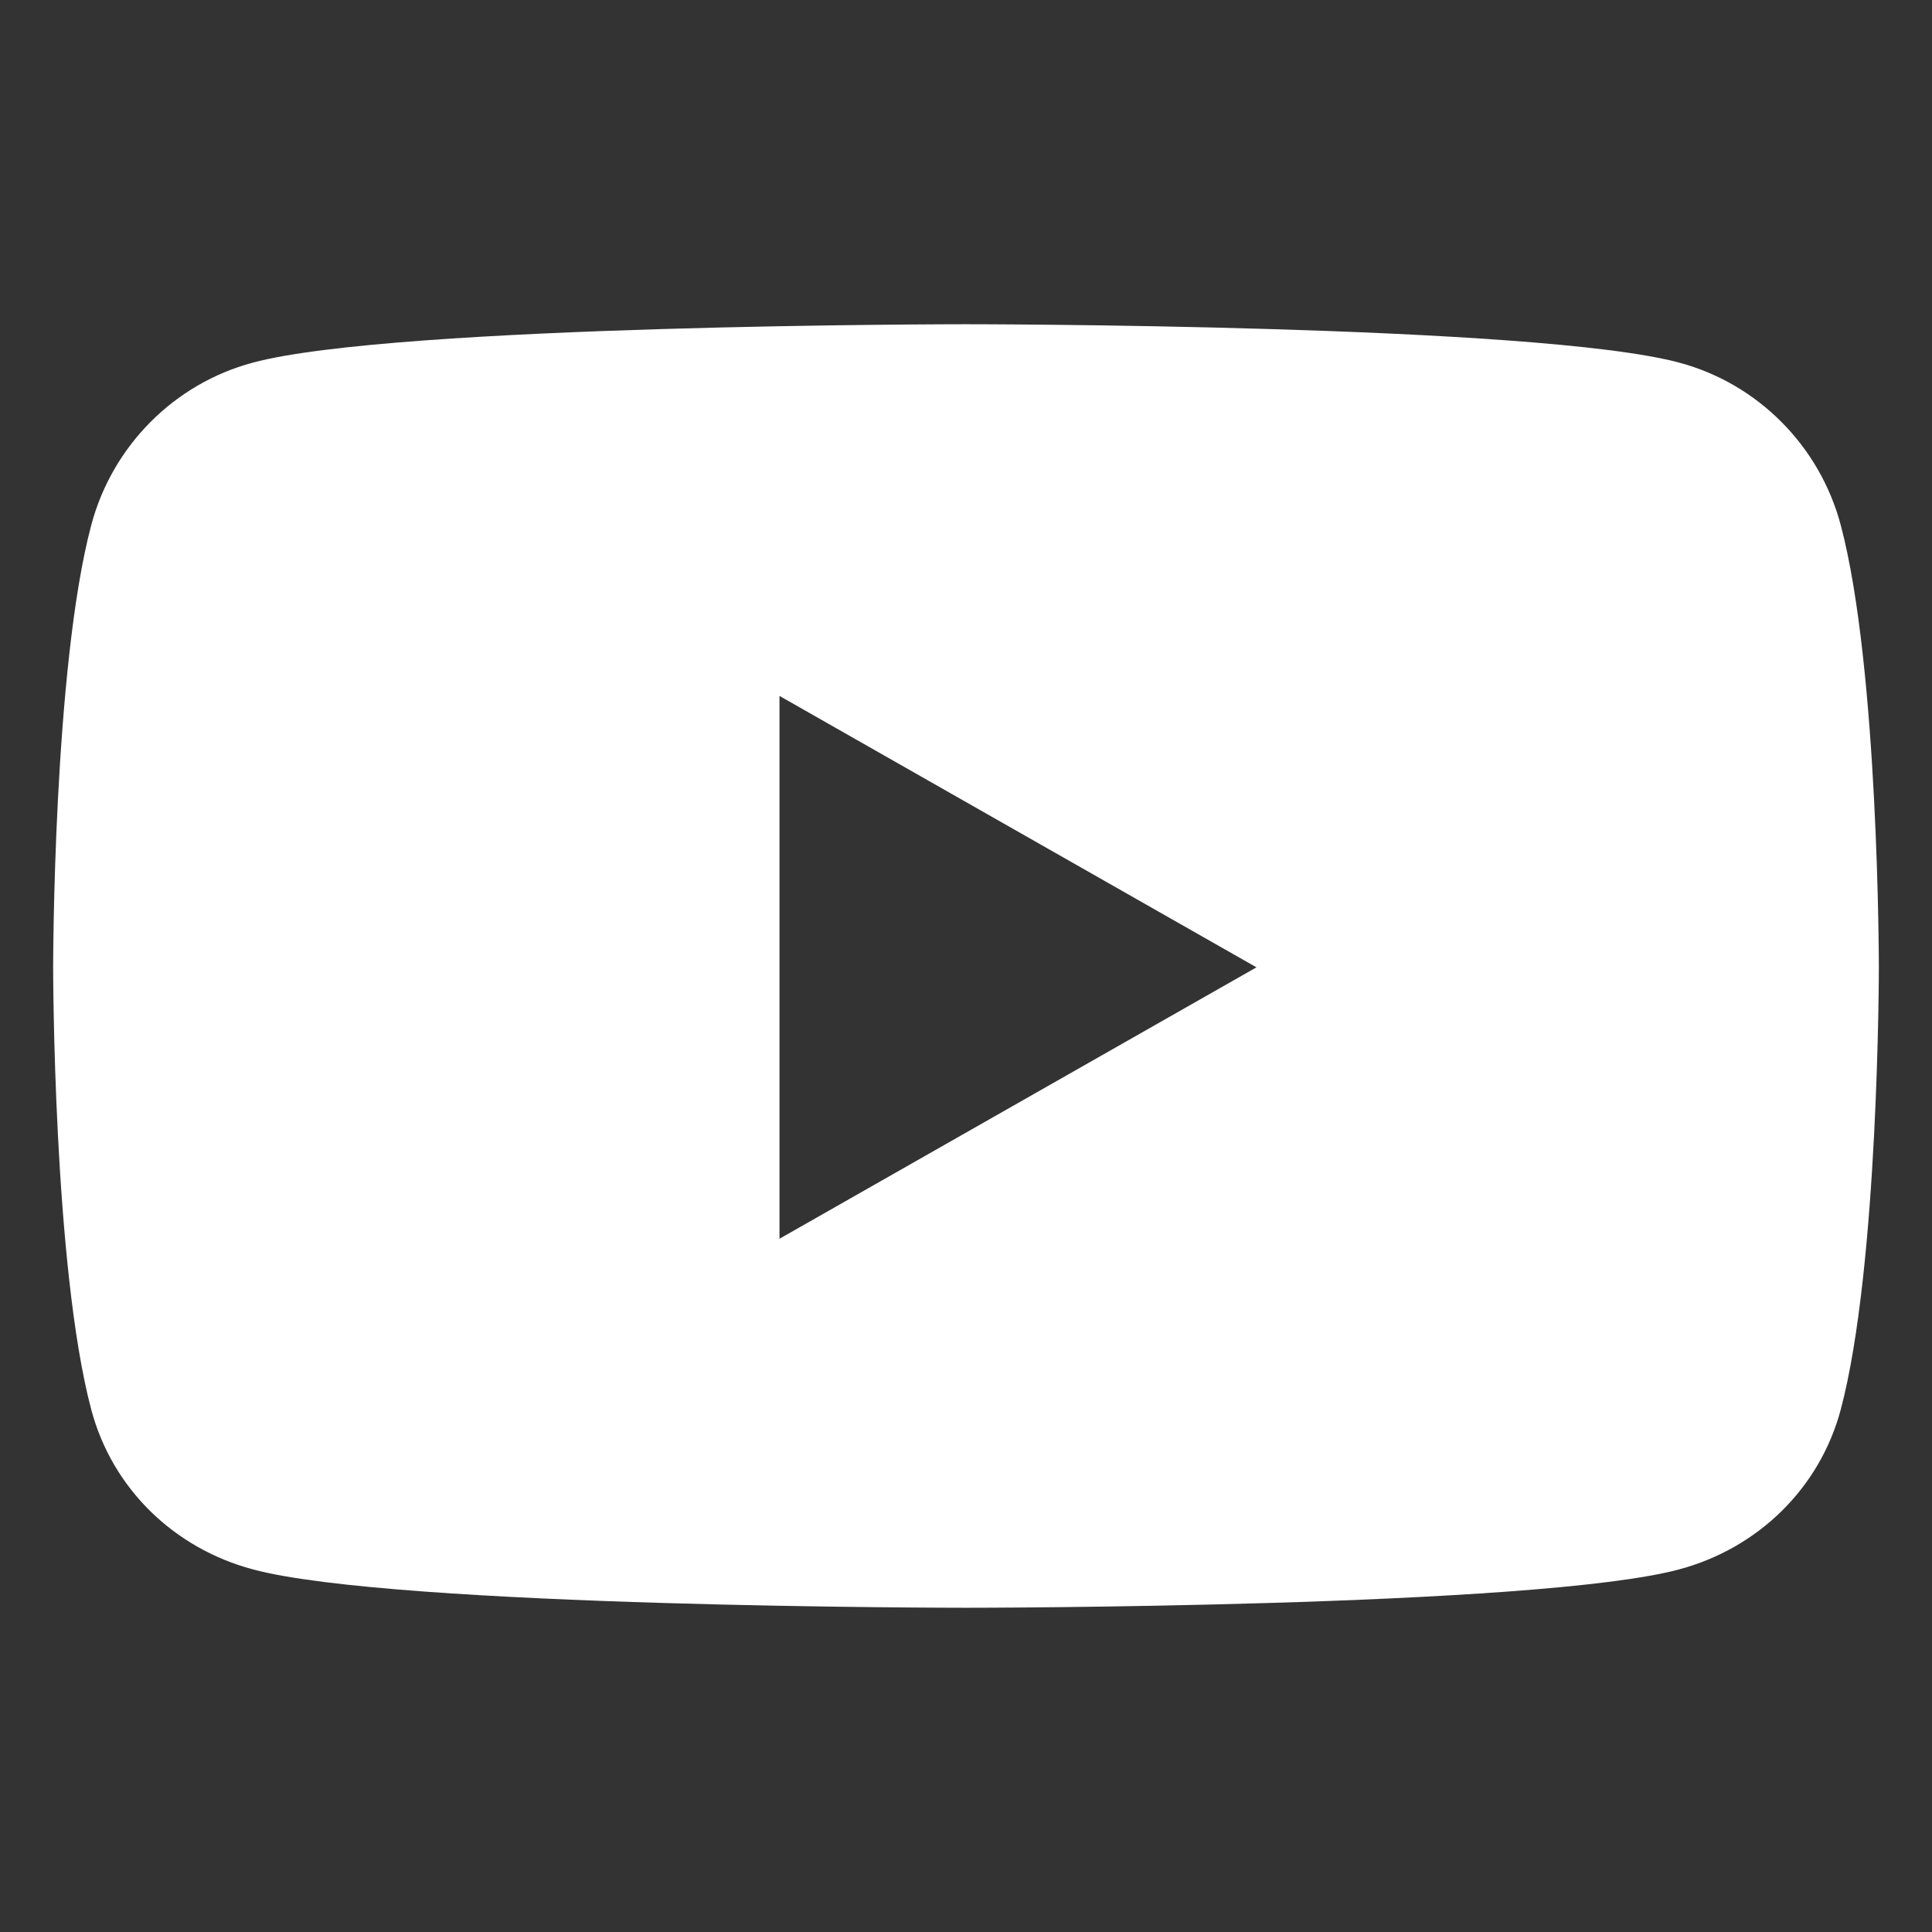 <svg width="578" height="578" viewBox="0 0 578 578" fill="none" xmlns="http://www.w3.org/2000/svg">
<rect x="0" y="0" width="578" height="578" fill="#333333" stroke="none"/>
<path d="M550.7 157.1C544.4 133.4 525.9 114.8 502.4 108.5C459.8 97 289 97 289 97C289 97 118.2 97 75.6 108.5C52.1 114.8 33.6 133.4 27.3 157.1C15.9 200 15.9 289.4 15.9 289.4C15.9 289.4 15.9 378.8 27.3 421.7C33.6 445.4 52.1 463.2 75.6 469.5C118.2 481 289 481 289 481C289 481 459.8 481 502.4 469.5C525.9 463.2 544.4 445.3 550.7 421.7C562.1 378.8 562.1 289.4 562.1 289.4C562.1 289.4 562.1 200 550.7 157.1ZM233.2 370.6V208.2L375.9 289.4L233.2 370.6Z" fill="white"/>
</svg>
